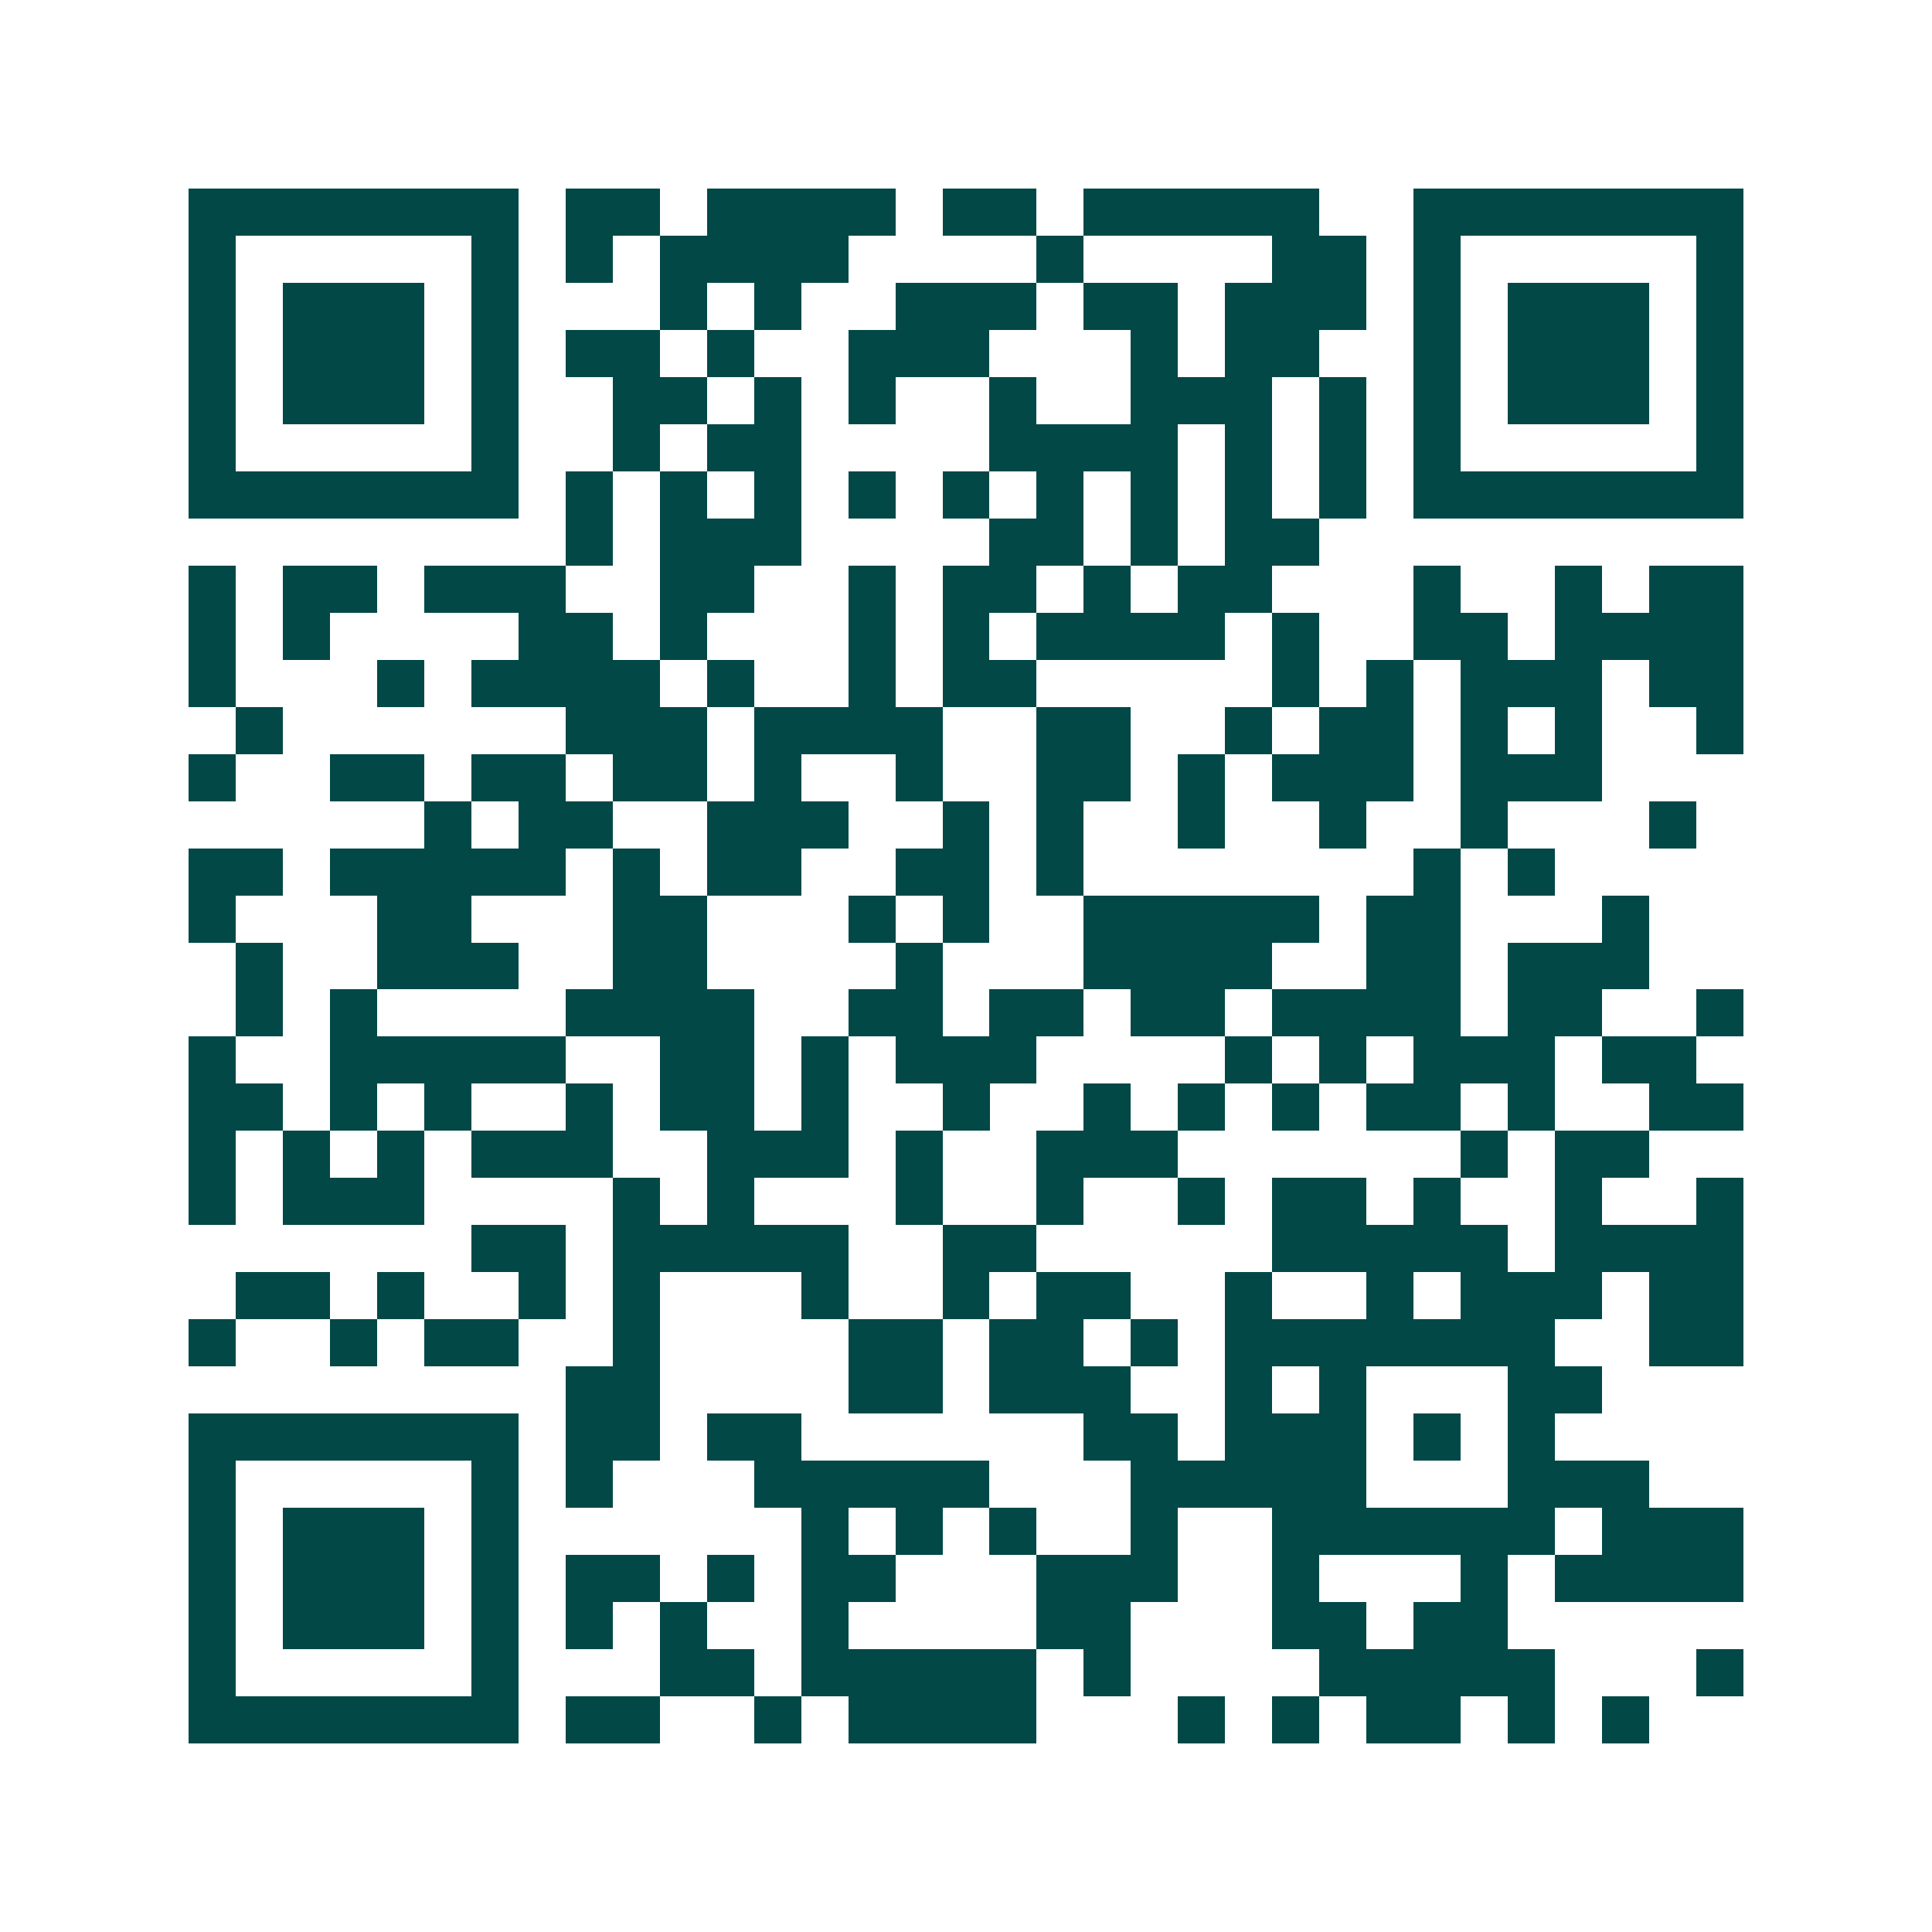 <svg xmlns="http://www.w3.org/2000/svg" width="200" height="200" viewBox="0 0 41 41" shape-rendering="crispEdges"><path fill="#ffffff" d="M0 0h41v41H0z"/><path stroke="#014847" d="M4 4.5h7m1 0h2m1 0h4m1 0h2m1 0h5m2 0h7M4 5.5h1m5 0h1m1 0h1m1 0h4m4 0h1m4 0h2m1 0h1m5 0h1M4 6.5h1m1 0h3m1 0h1m3 0h1m1 0h1m2 0h3m1 0h2m1 0h3m1 0h1m1 0h3m1 0h1M4 7.5h1m1 0h3m1 0h1m1 0h2m1 0h1m2 0h3m3 0h1m1 0h2m2 0h1m1 0h3m1 0h1M4 8.5h1m1 0h3m1 0h1m2 0h2m1 0h1m1 0h1m2 0h1m2 0h3m1 0h1m1 0h1m1 0h3m1 0h1M4 9.5h1m5 0h1m2 0h1m1 0h2m4 0h4m1 0h1m1 0h1m1 0h1m5 0h1M4 10.5h7m1 0h1m1 0h1m1 0h1m1 0h1m1 0h1m1 0h1m1 0h1m1 0h1m1 0h1m1 0h7M12 11.5h1m1 0h3m4 0h2m1 0h1m1 0h2M4 12.5h1m1 0h2m1 0h3m2 0h2m2 0h1m1 0h2m1 0h1m1 0h2m3 0h1m2 0h1m1 0h2M4 13.5h1m1 0h1m4 0h2m1 0h1m3 0h1m1 0h1m1 0h4m1 0h1m2 0h2m1 0h4M4 14.5h1m3 0h1m1 0h4m1 0h1m2 0h1m1 0h2m5 0h1m1 0h1m1 0h3m1 0h2M5 15.5h1m6 0h3m1 0h4m2 0h2m2 0h1m1 0h2m1 0h1m1 0h1m2 0h1M4 16.5h1m2 0h2m1 0h2m1 0h2m1 0h1m2 0h1m2 0h2m1 0h1m1 0h3m1 0h3M9 17.5h1m1 0h2m2 0h3m2 0h1m1 0h1m2 0h1m2 0h1m2 0h1m3 0h1M4 18.5h2m1 0h5m1 0h1m1 0h2m2 0h2m1 0h1m7 0h1m1 0h1M4 19.5h1m3 0h2m3 0h2m3 0h1m1 0h1m2 0h5m1 0h2m3 0h1M5 20.5h1m2 0h3m2 0h2m4 0h1m3 0h4m2 0h2m1 0h3M5 21.5h1m1 0h1m4 0h4m2 0h2m1 0h2m1 0h2m1 0h4m1 0h2m2 0h1M4 22.5h1m2 0h5m2 0h2m1 0h1m1 0h3m4 0h1m1 0h1m1 0h3m1 0h2M4 23.5h2m1 0h1m1 0h1m2 0h1m1 0h2m1 0h1m2 0h1m2 0h1m1 0h1m1 0h1m1 0h2m1 0h1m2 0h2M4 24.5h1m1 0h1m1 0h1m1 0h3m2 0h3m1 0h1m2 0h3m6 0h1m1 0h2M4 25.5h1m1 0h3m4 0h1m1 0h1m3 0h1m2 0h1m2 0h1m1 0h2m1 0h1m2 0h1m2 0h1M10 26.5h2m1 0h5m2 0h2m5 0h5m1 0h4M5 27.5h2m1 0h1m2 0h1m1 0h1m3 0h1m2 0h1m1 0h2m2 0h1m2 0h1m1 0h3m1 0h2M4 28.5h1m2 0h1m1 0h2m2 0h1m4 0h2m1 0h2m1 0h1m1 0h7m2 0h2M12 29.5h2m4 0h2m1 0h3m2 0h1m1 0h1m3 0h2M4 30.5h7m1 0h2m1 0h2m6 0h2m1 0h3m1 0h1m1 0h1M4 31.5h1m5 0h1m1 0h1m3 0h5m3 0h5m3 0h3M4 32.5h1m1 0h3m1 0h1m6 0h1m1 0h1m1 0h1m2 0h1m2 0h6m1 0h3M4 33.5h1m1 0h3m1 0h1m1 0h2m1 0h1m1 0h2m3 0h3m2 0h1m3 0h1m1 0h4M4 34.5h1m1 0h3m1 0h1m1 0h1m1 0h1m2 0h1m4 0h2m3 0h2m1 0h2M4 35.5h1m5 0h1m3 0h2m1 0h5m1 0h1m4 0h5m3 0h1M4 36.5h7m1 0h2m2 0h1m1 0h4m3 0h1m1 0h1m1 0h2m1 0h1m1 0h1"/></svg>
